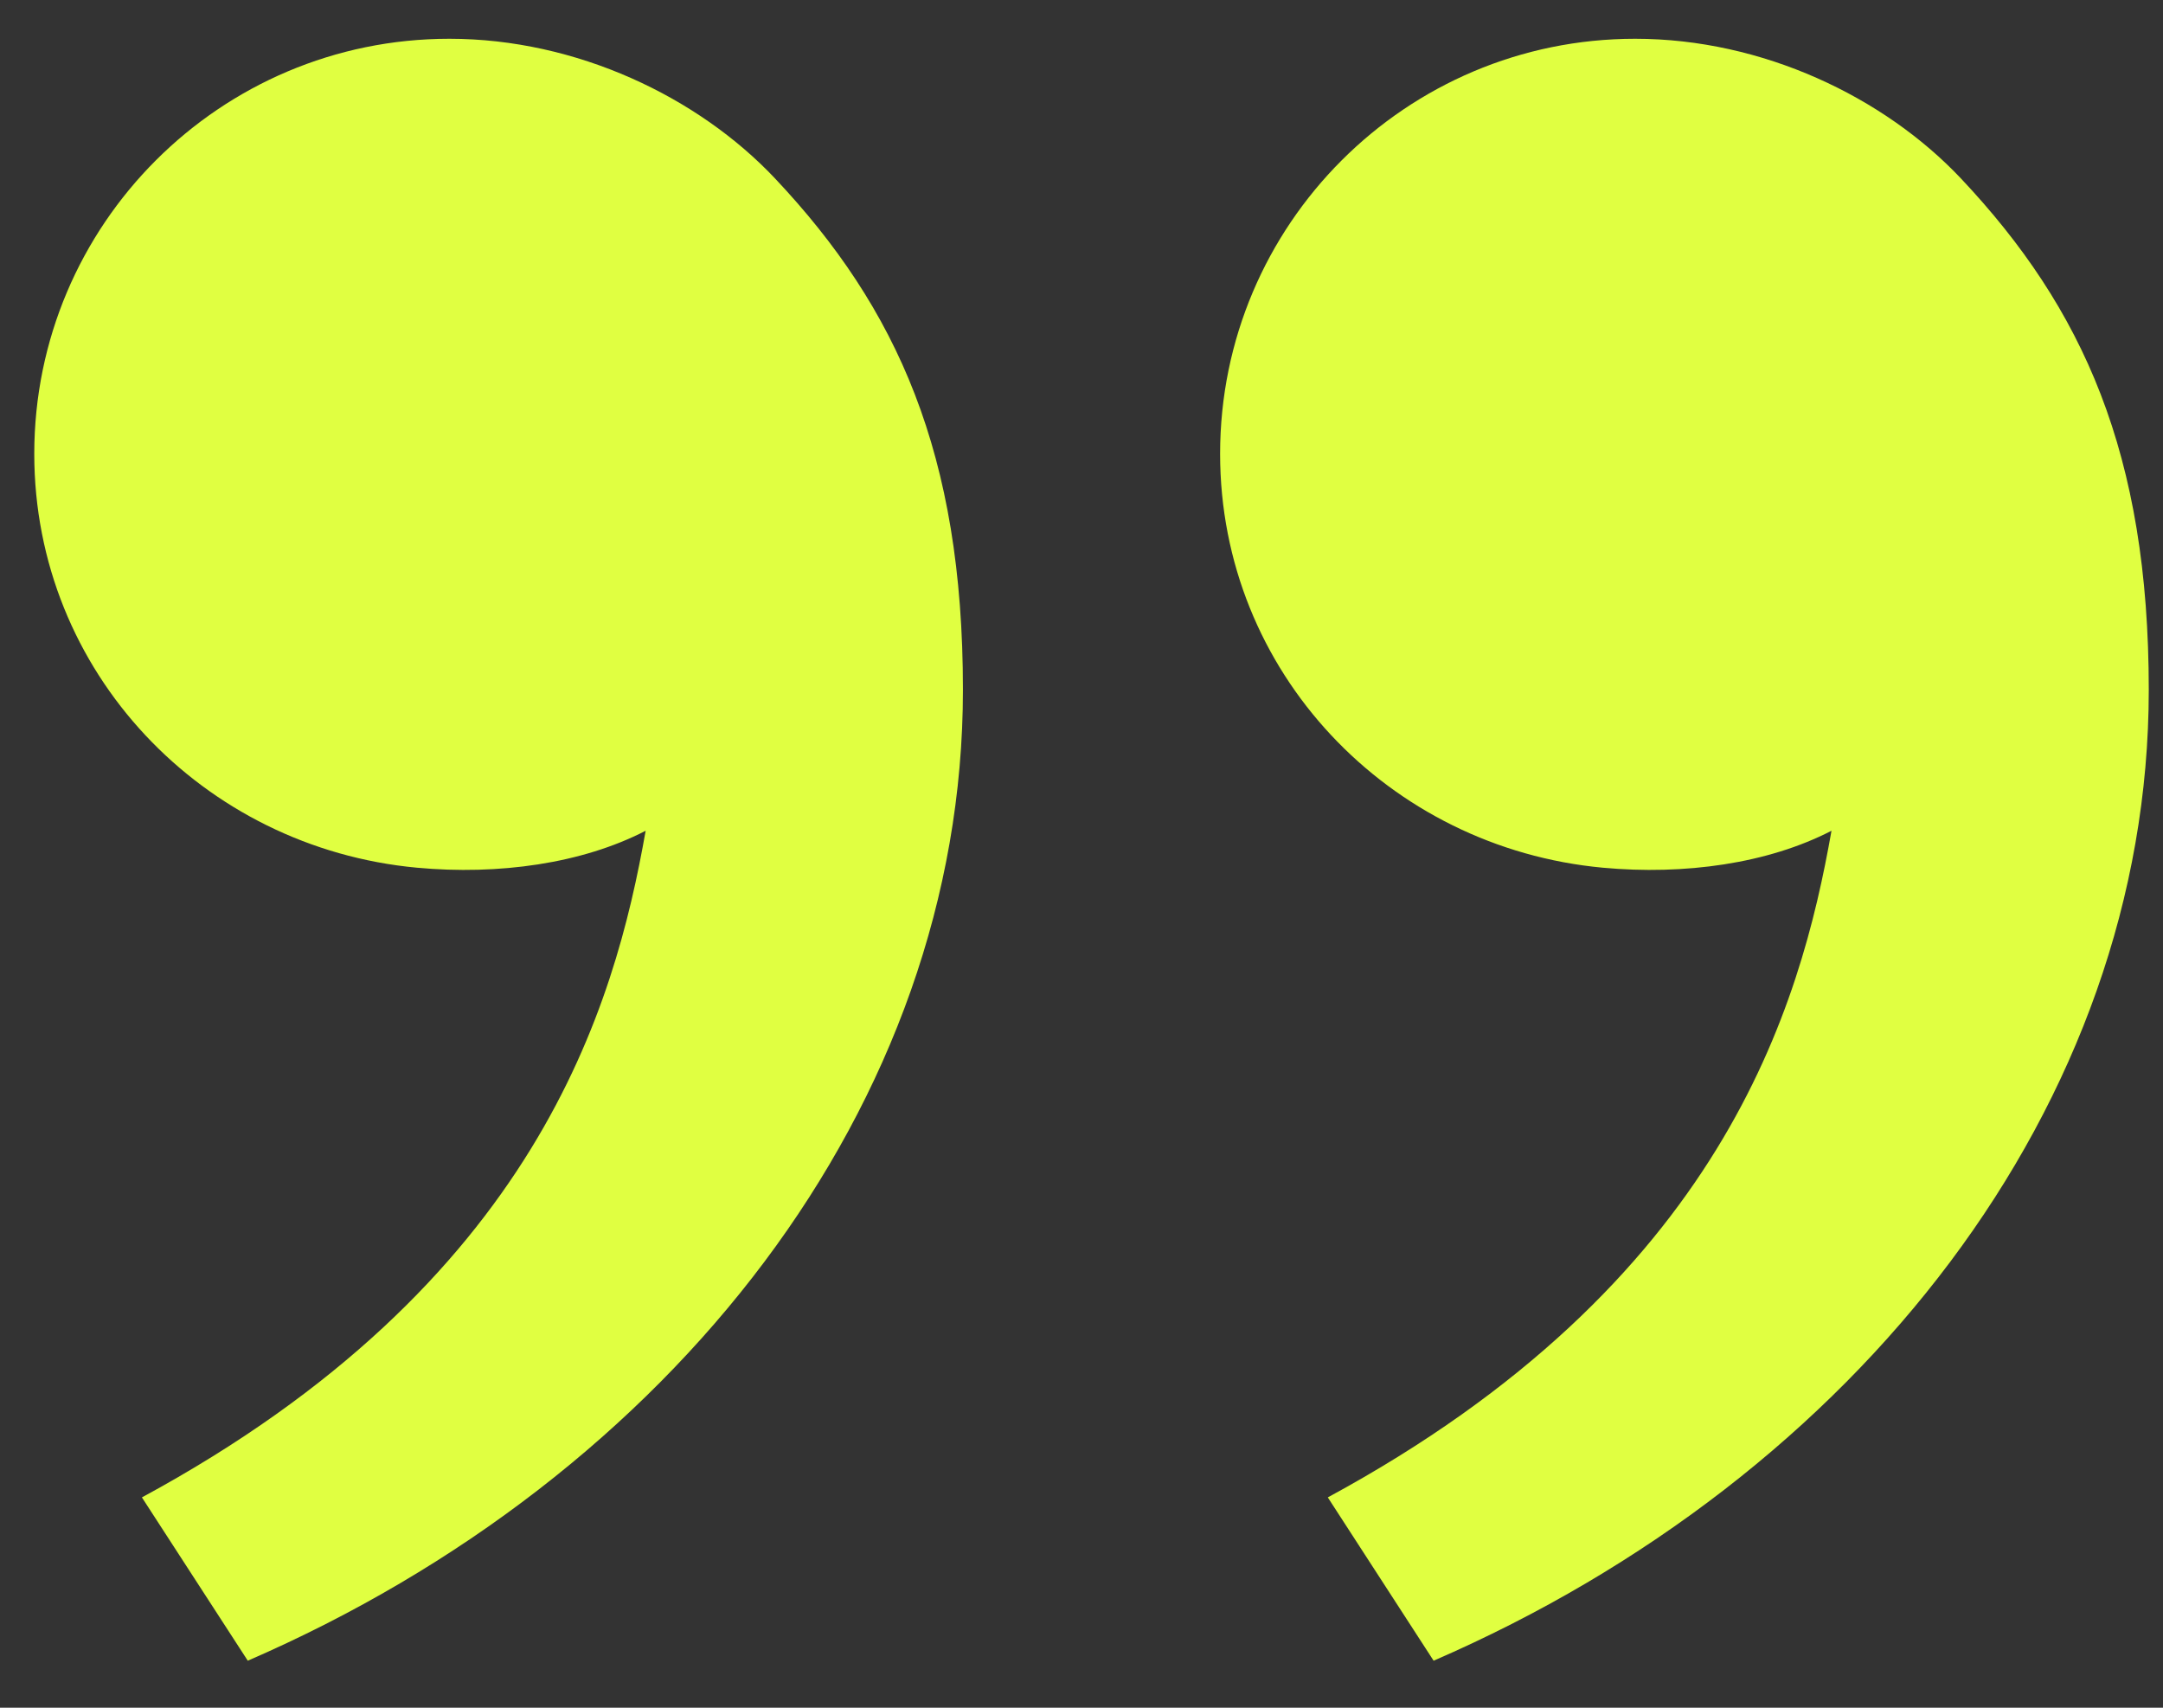 <svg width="38" height="30" viewBox="0 0 38 30" fill="none" xmlns="http://www.w3.org/2000/svg">
<rect x="0" y="0" width="38" height="30" fill="#333333" stroke="none"/>
<path d="M34.452 3.137C36.598 5.416 37.75 7.973 37.75 12.118C37.75 19.408 32.633 25.944 25.186 29.174L23.327 26.305C30.275 22.545 31.633 17.668 32.176 14.594C31.057 15.172 29.593 15.376 28.157 15.243C24.398 14.894 21.435 11.808 21.435 7.973C21.435 3.946 24.7 0.681 28.727 0.681C30.963 0.681 33.1 1.703 34.452 3.137ZM13.618 3.137C15.764 5.416 16.917 7.973 16.917 12.118C16.917 19.408 11.799 25.944 4.353 29.174L2.493 26.305C9.442 22.545 10.8 17.668 11.343 14.594C10.224 15.172 8.759 15.376 7.324 15.243C3.565 14.894 0.602 11.808 0.602 7.973C0.602 3.946 3.867 0.681 7.894 0.681C10.129 0.681 12.267 1.703 13.618 3.137Z" fill="#E0FF41"/>
</svg>

